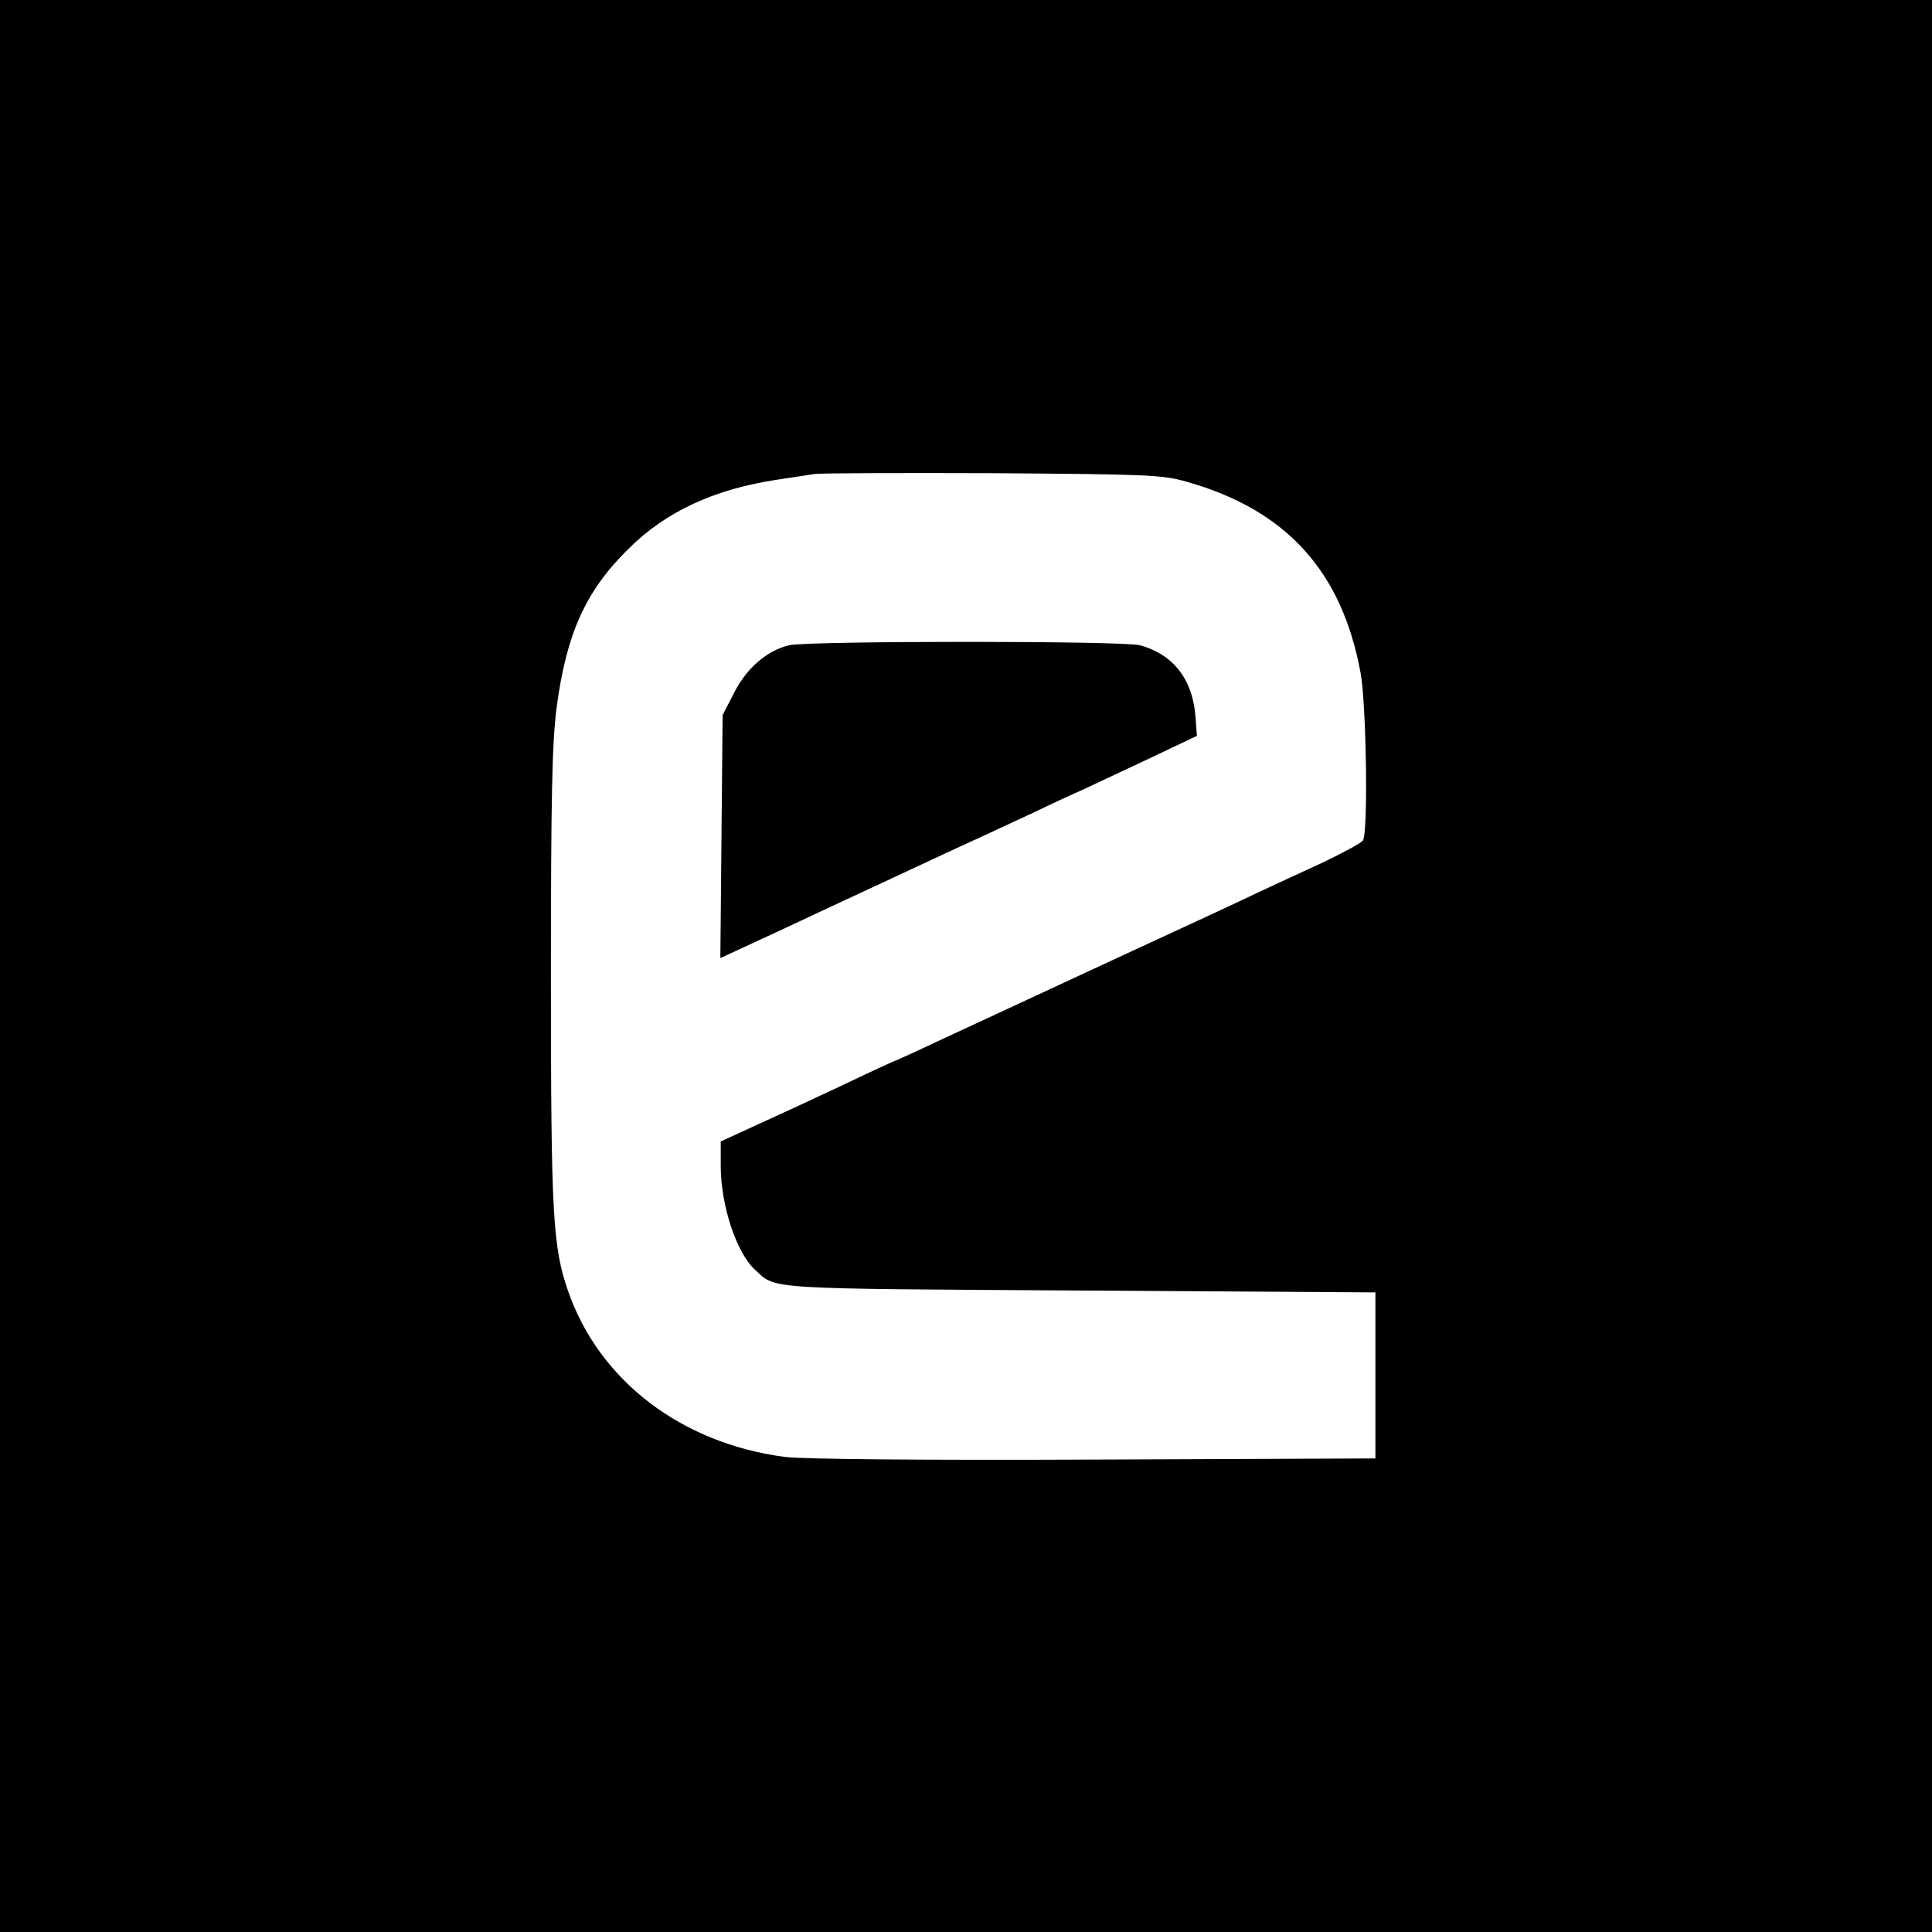 <?xml version="1.0" standalone="no"?>
<!DOCTYPE svg PUBLIC "-//W3C//DTD SVG 20010904//EN"
 "http://www.w3.org/TR/2001/REC-SVG-20010904/DTD/svg10.dtd">
<svg version="1.0" xmlns="http://www.w3.org/2000/svg"
 width="512pt" height="512pt" viewBox="0 0 512 512"
 preserveAspectRatio="xMidYMid meet">
<g transform="translate(0,512) scale(0.1,-0.1)"
fill="#000000" stroke="none">
<path d="M0 2560 l0 -2560 2560 0 2560 0 0 2560 0 2560 -2560 0 -2560 0 0
-2560z m3146 1283 c264 -75 411 -238 460 -508 15 -85 20 -421 6 -442 -4 -7
-53 -33 -107 -59 -55 -25 -134 -62 -175 -81 -41 -20 -201 -94 -355 -165 -366
-170 -362 -168 -489 -227 -59 -28 -110 -51 -111 -51 -2 0 -63 -28 -136 -63
-74 -35 -178 -83 -231 -107 l-98 -45 0 -65 c0 -104 42 -232 92 -276 55 -51 21
-49 858 -54 l785 -5 0 -220 0 -220 -745 -3 c-450 -2 -775 1 -820 7 -275 36
-493 203 -575 441 -40 116 -45 202 -45 825 0 484 3 624 15 719 26 197 77 310
190 421 100 100 229 159 396 184 40 6 85 13 99 15 14 2 225 3 470 2 412 -3
450 -4 516 -23z"/>
<path d="M2091 3410 c-58 -14 -112 -60 -145 -125 l-31 -60 -3 -322 -3 -322
173 80 c95 45 236 110 313 146 77 36 169 79 205 95 36 17 99 46 140 65 41 20
99 47 129 60 30 14 111 52 179 84 l124 59 -4 53 c-8 97 -59 163 -147 187 -43
12 -879 12 -930 0z"/>
</g>
</svg>
